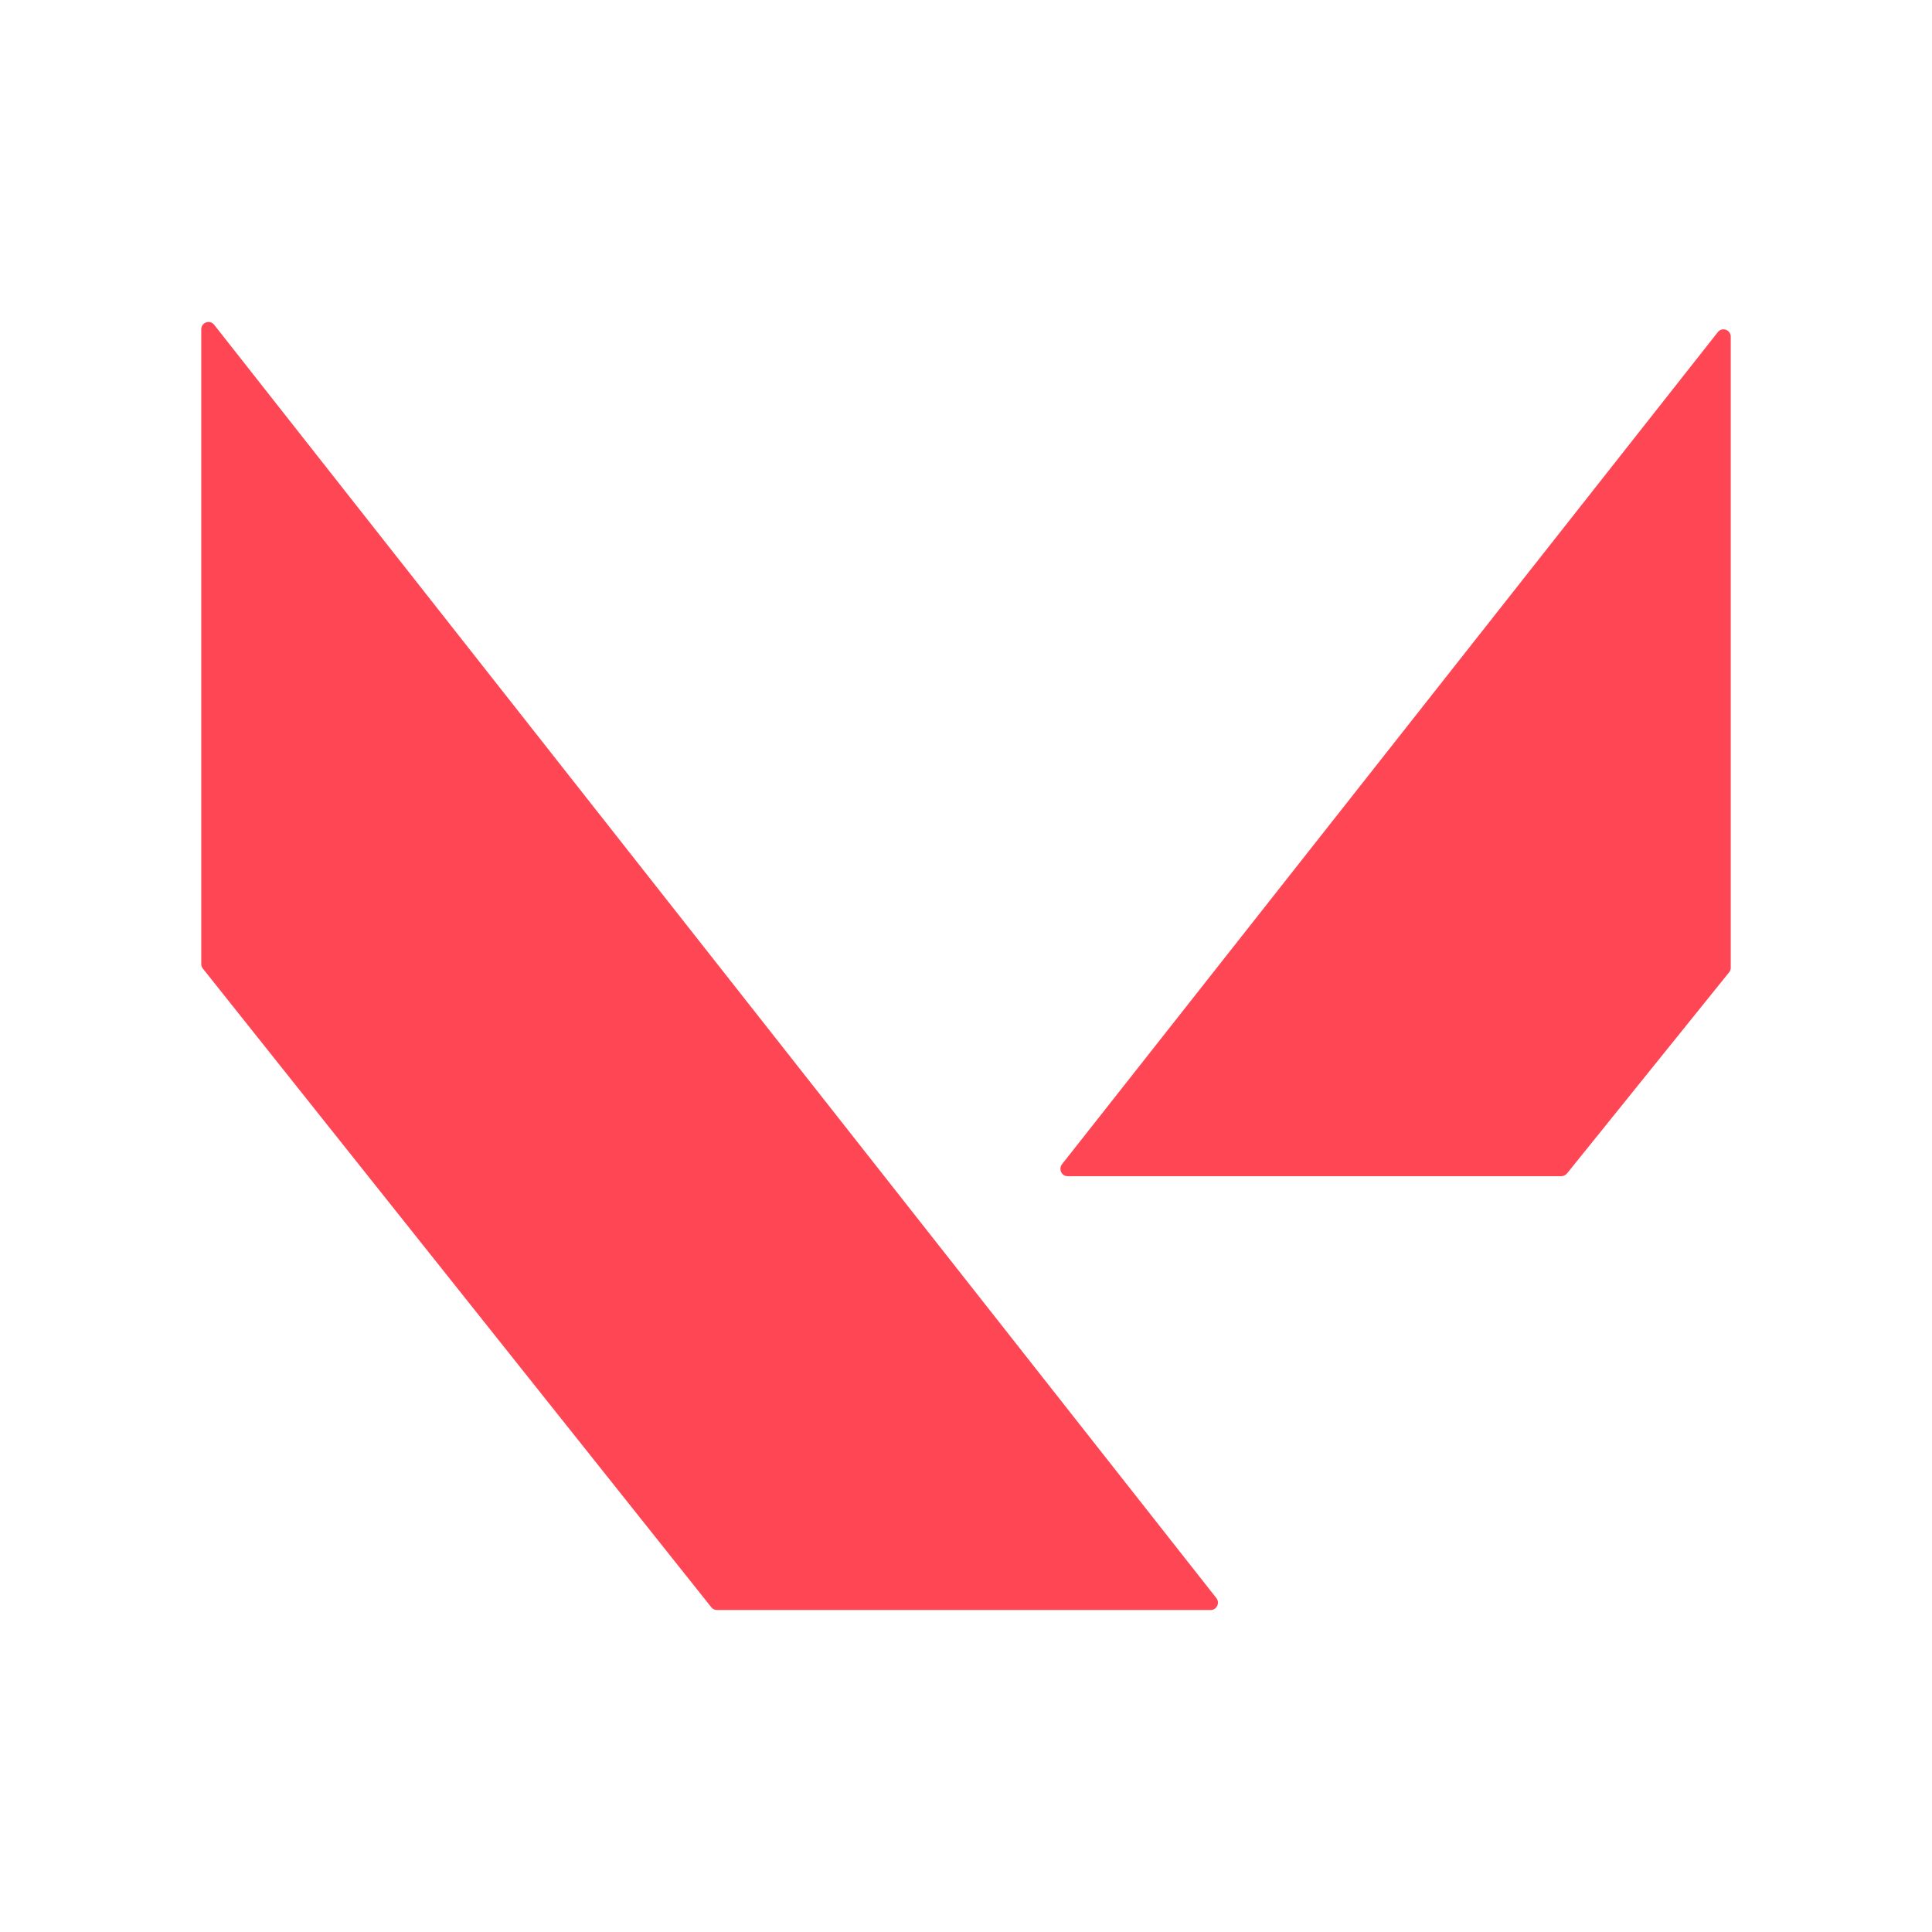 <svg xmlns="http://www.w3.org/2000/svg" width="72" height="72" viewBox="0 0 24 24" fill="none"><path d="M2.66 4.034L15.11 19.852C15.157 19.911 15.115 20 15.04 20H8.906C8.879 20 8.853 19.988 8.836 19.966L2.52 12.032C2.507 12.016 2.5 11.996 2.5 11.975V4.092C2.5 4.005 2.607 3.967 2.66 4.034Z" fill="#FF4654"></path><path d="M13.193 14.462L21.34 4.125C21.393 4.058 21.5 4.096 21.5 4.183V12.02C21.5 12.041 21.493 12.062 21.48 12.078L19.466 14.577C19.448 14.598 19.423 14.611 19.396 14.611H13.262C13.187 14.611 13.146 14.522 13.193 14.462Z" fill="#FF4654"></path></svg>